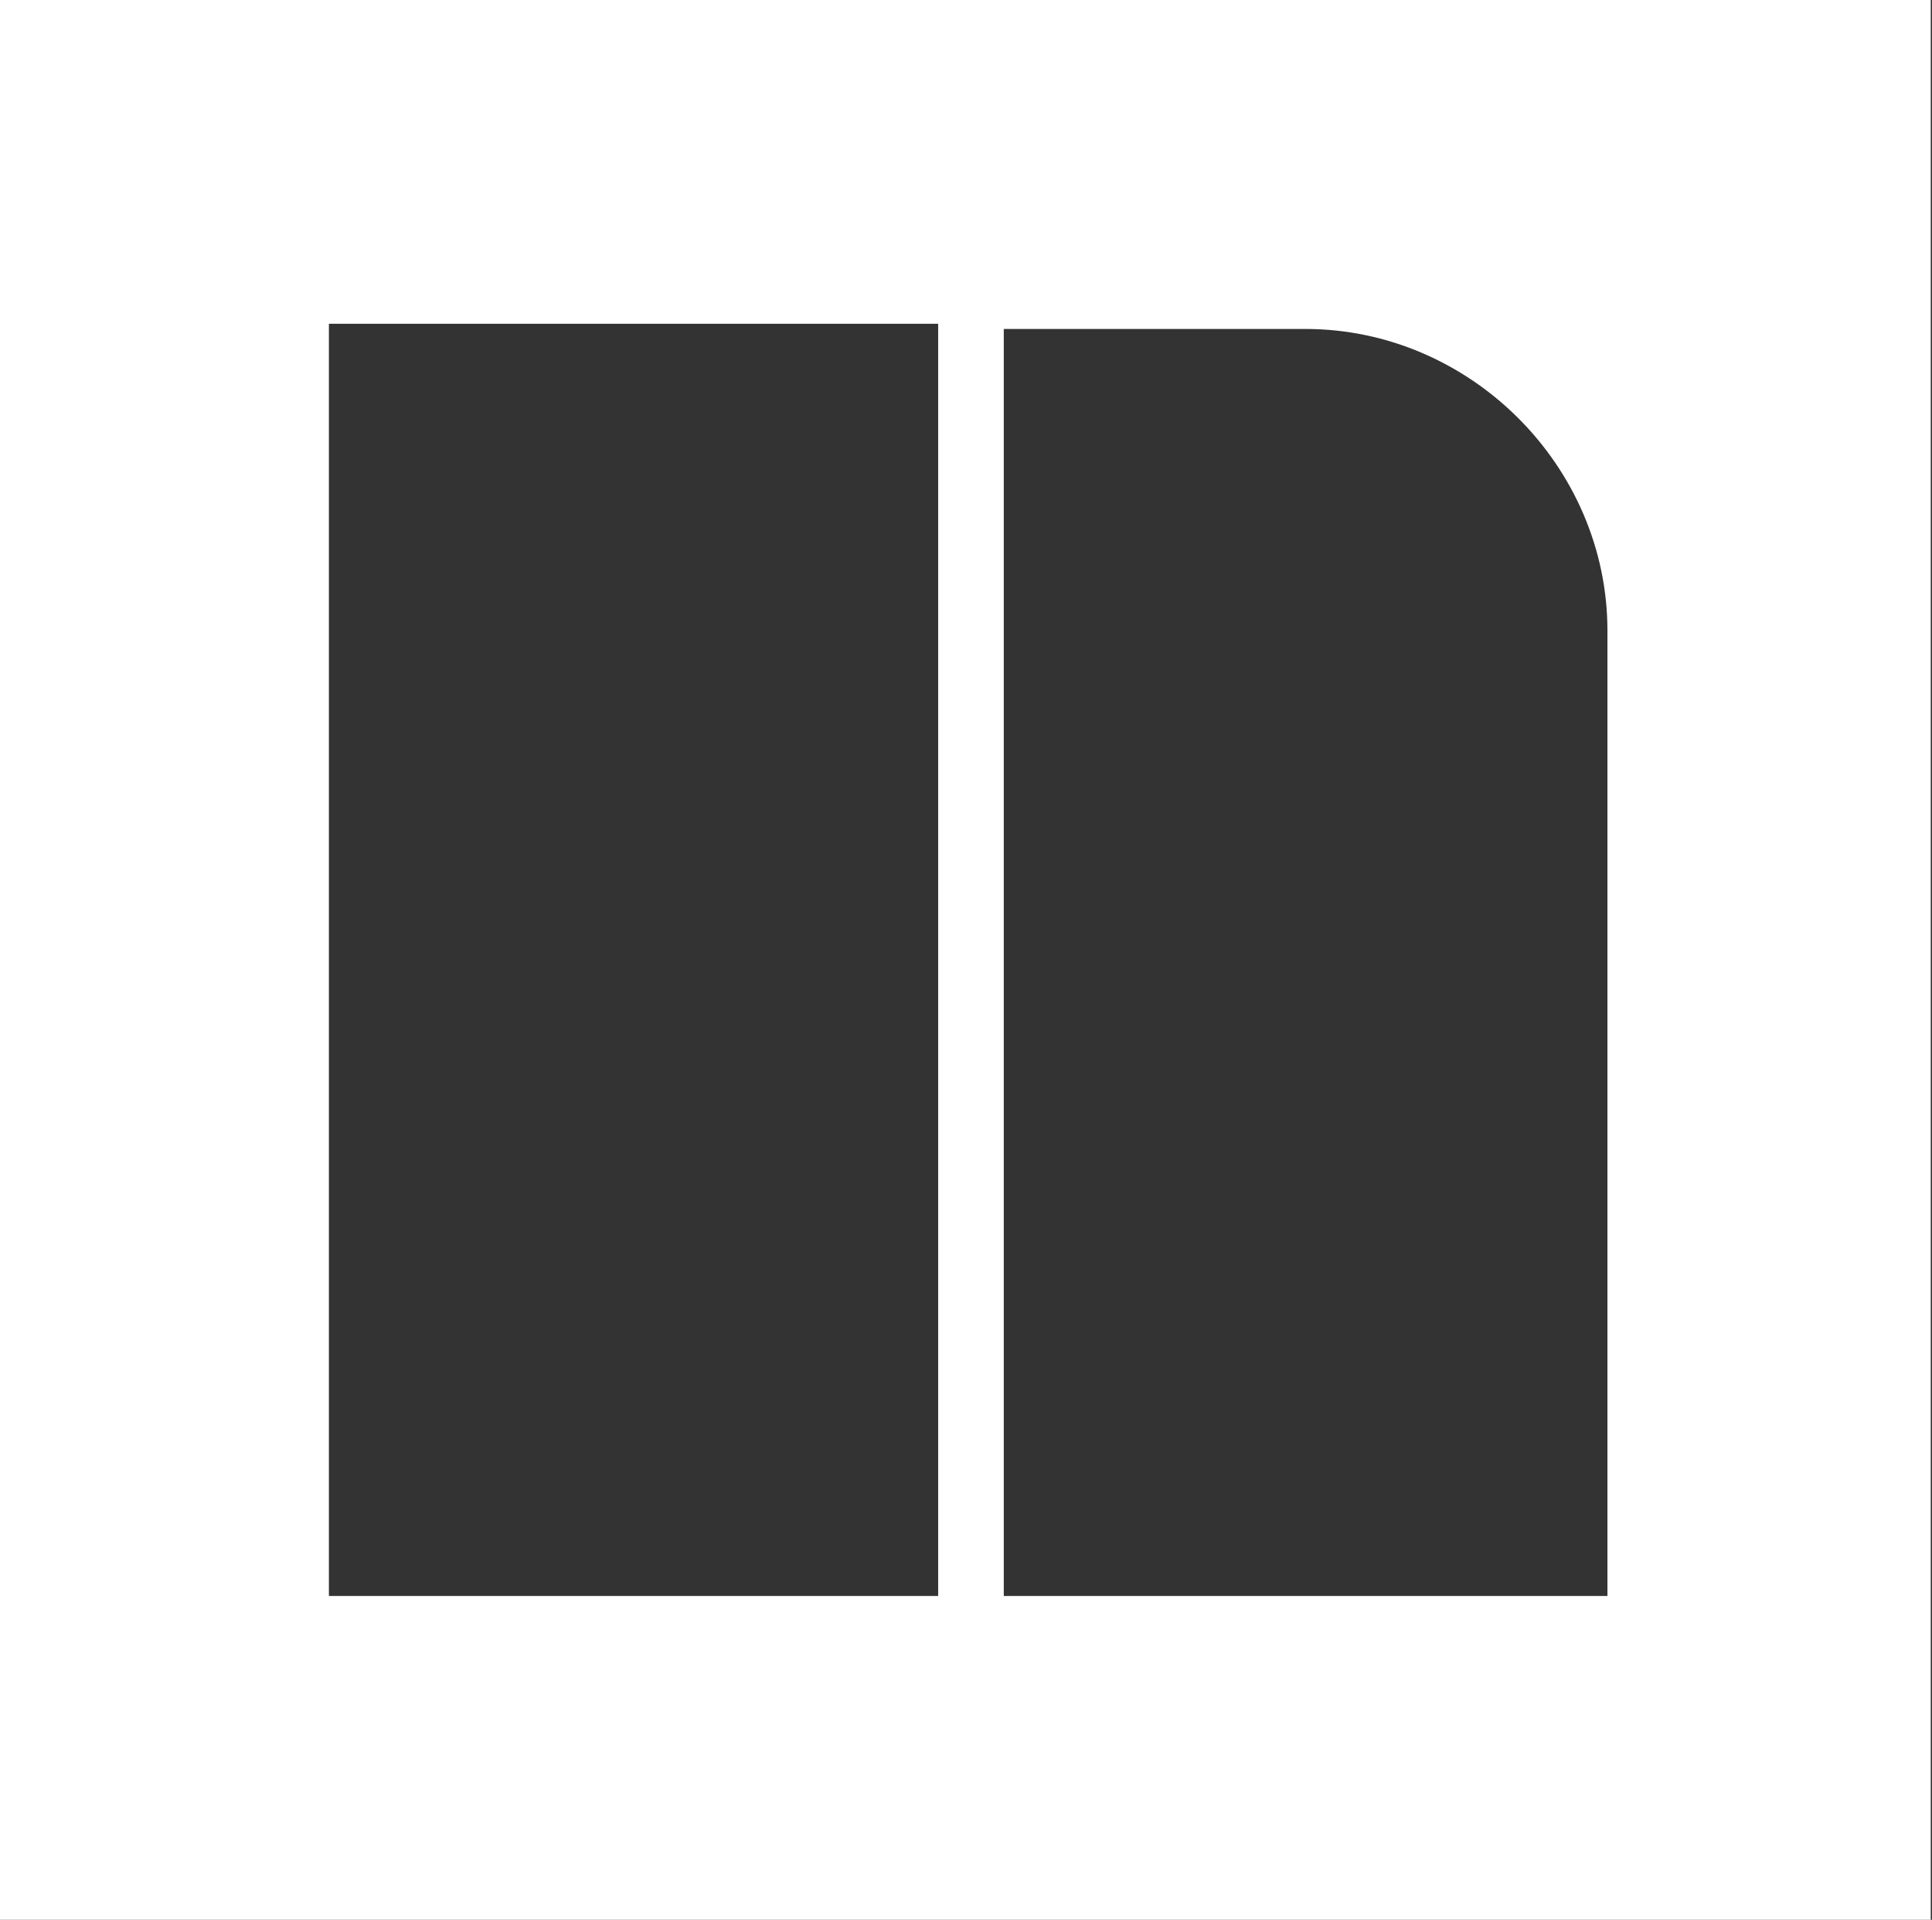 <svg version="1.2" xmlns="http://www.w3.org/2000/svg" viewBox="0 0 1381 1372" width="1381" height="1372">
	<rect x="0" y="0" width="1381" height="1372" fill="#333333" stroke="none"/>
	<title>newsela_BIG copy-svg</title>
	<style>
		.s0 { fill: #ffffff } 
	</style>
	<path id="Layer" fill-rule="evenodd" class="s0" d="m0 0h1380.1v1372h-1380.1zm235.1 1140.6h435.5v-909.2h-435.5zm913.9 0v-689.9c0-117.7-98.2-215.6-215.9-215.6h-215.6v905.5z"/>
</svg>